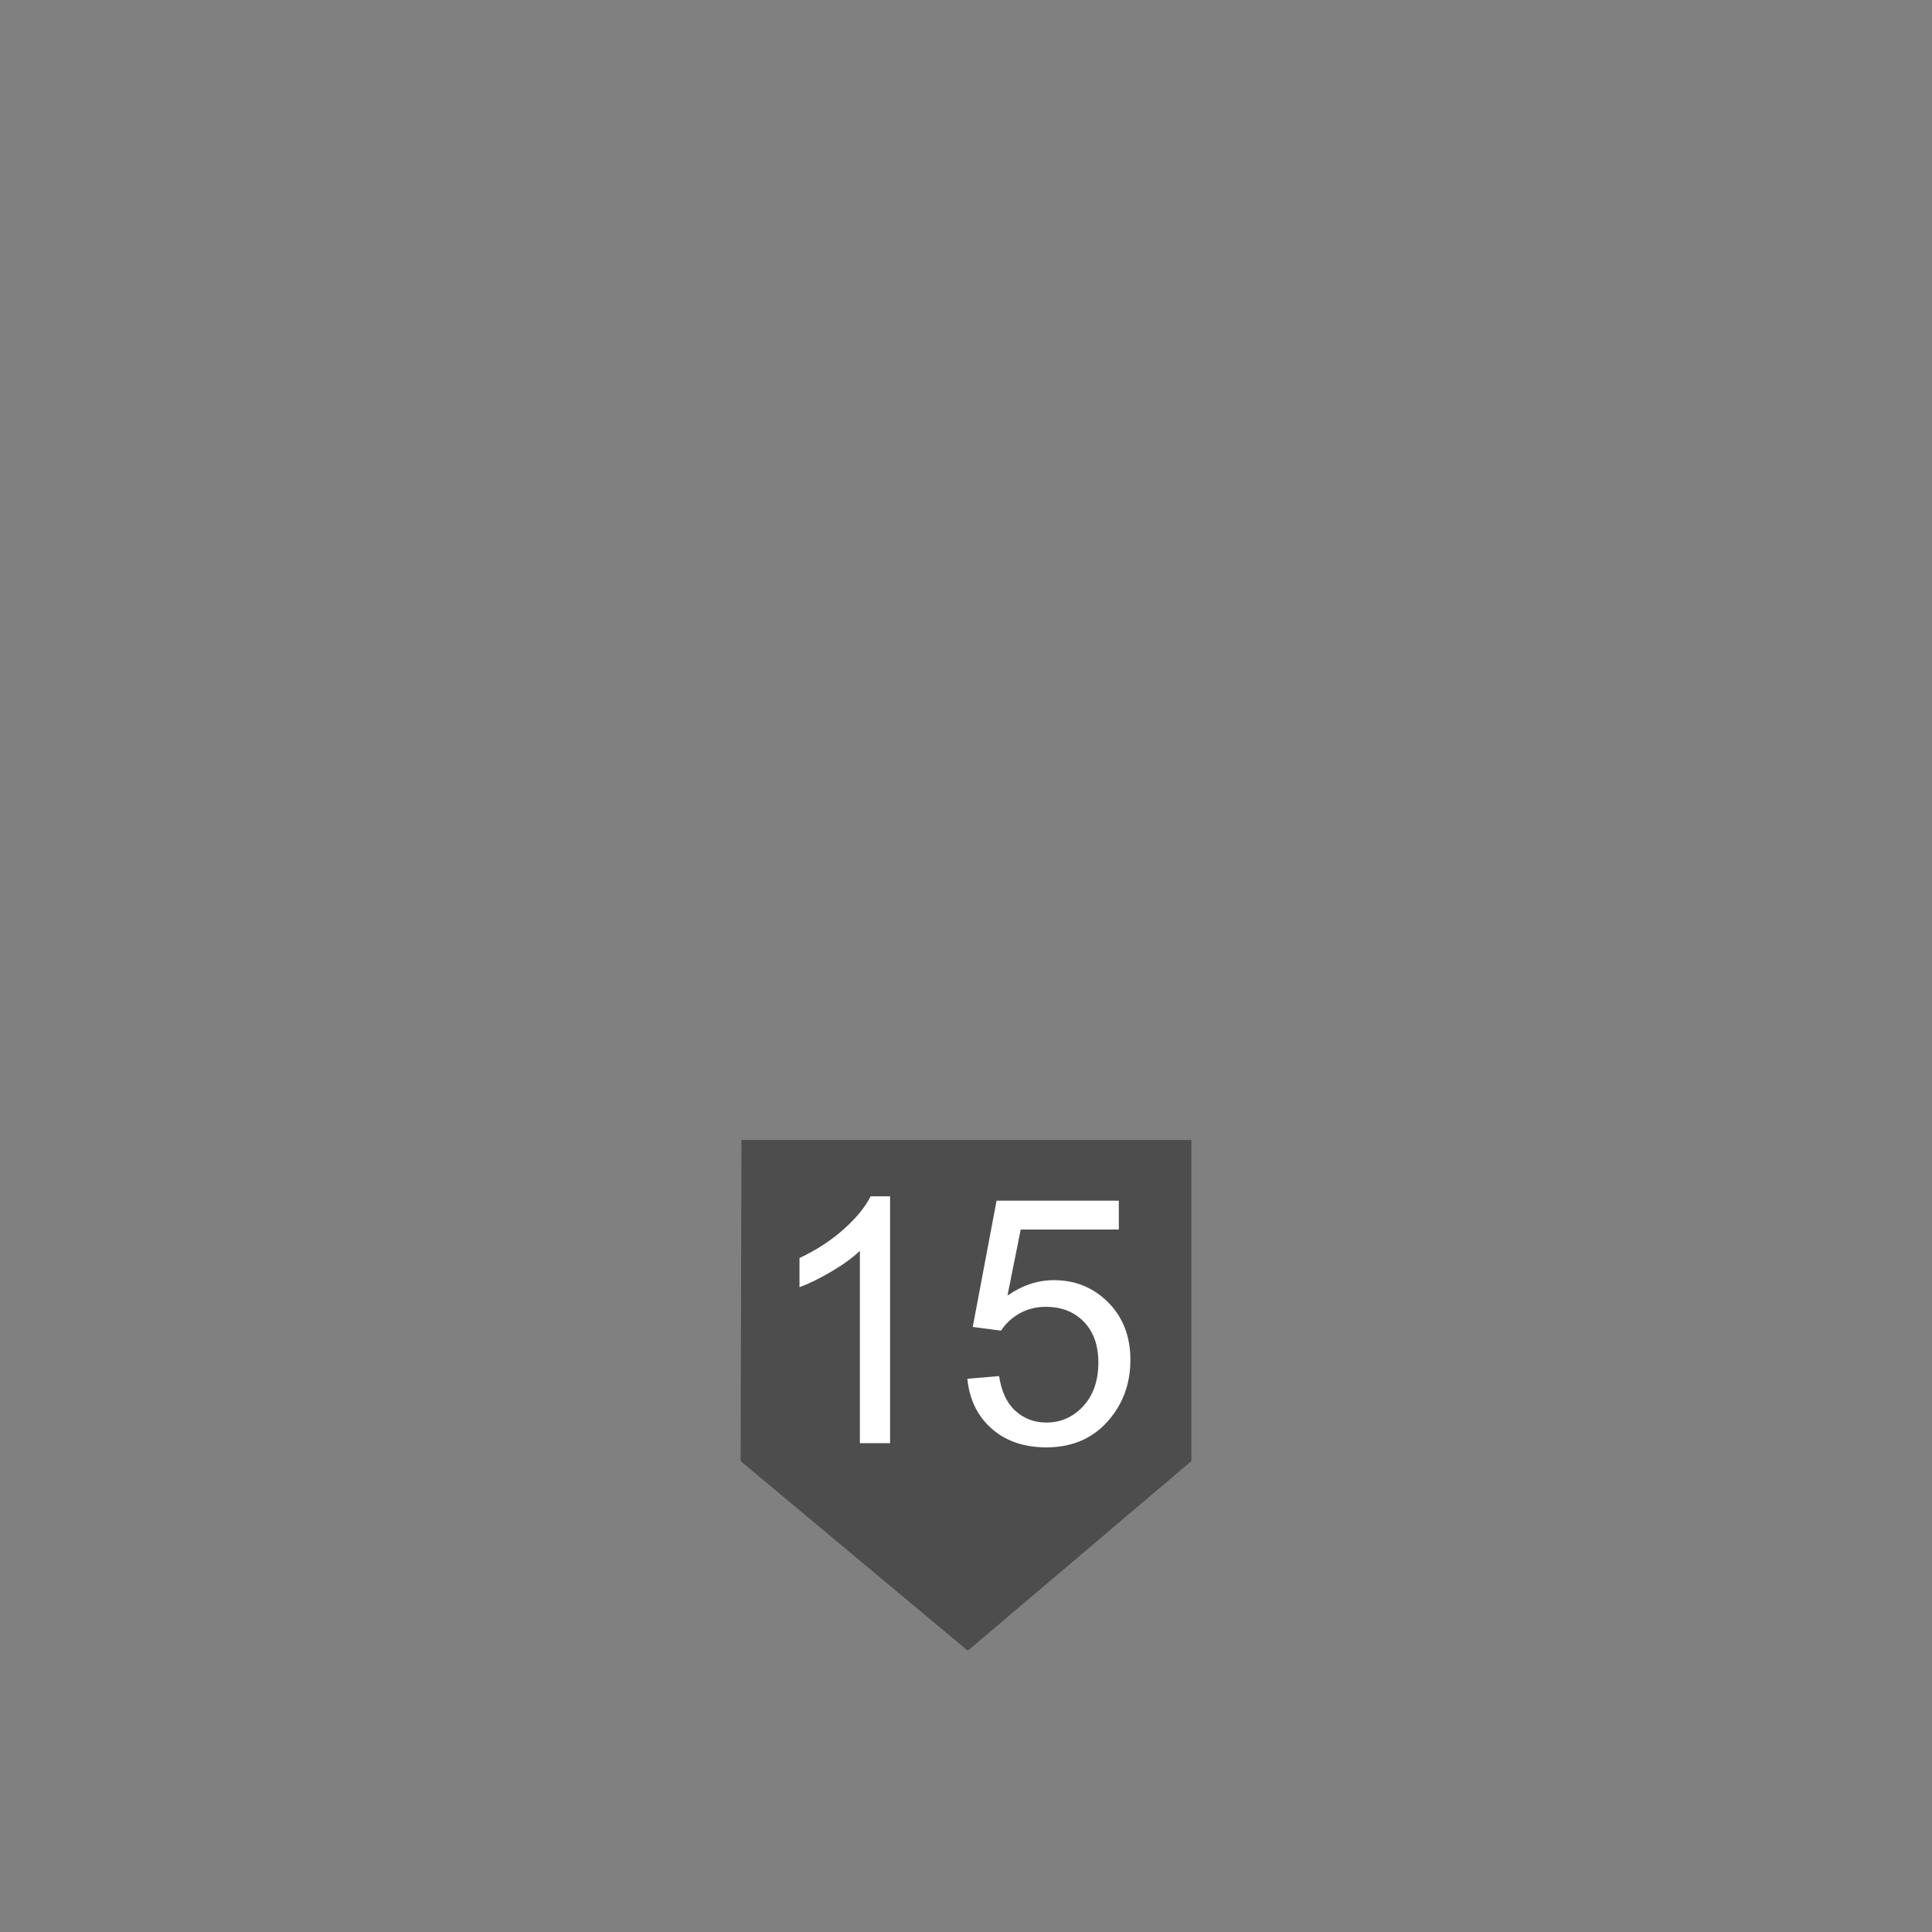 <svg xmlns="http://www.w3.org/2000/svg" width="900" height="900" viewBox="-405 -866 900 900"><rect x="-405" y="-866" width="900" height="900" fill="#808080" stroke="none"/><path fill="#4D4D4D" d="M-59.59-334.958H150v149.585L45.83-97.042-60-185.373z"/><path d="M9.627-193.715H-4.436v-89.609c-3.386 3.23-7.826 6.459-13.32 9.688-5.496 3.23-10.43 5.652-14.805 7.266v-13.594c7.864-3.697 14.739-8.176 20.625-13.438 5.885-5.26 10.051-10.364 12.5-15.313h9.063v115zm36.016-30l14.766-1.25c1.094 7.188 3.633 12.592 7.617 16.211 3.984 3.621 8.789 5.43 14.414 5.43 6.77 0 12.5-2.551 17.188-7.656 4.688-5.104 7.031-11.875 7.031-20.313 0-8.02-2.254-14.348-6.758-18.984-4.506-4.635-10.404-6.953-17.695-6.953-4.531 0-8.621 1.029-12.266 3.086-3.646 2.058-6.512 4.727-8.594 8.008l-13.203-1.719 11.094-58.828h56.953v13.438H70.486l-6.172 30.781c6.875-4.791 14.088-7.188 21.641-7.188 10 0 18.438 3.464 25.313 10.391 6.875 6.928 10.313 15.834 10.313 26.719 0 10.365-3.021 19.324-9.063 26.875-7.344 9.271-17.371 13.906-30.078 13.906-10.418 0-18.92-2.916-25.508-8.75-6.59-5.833-10.352-13.568-11.289-23.204z" fill="#FFF"/></svg>